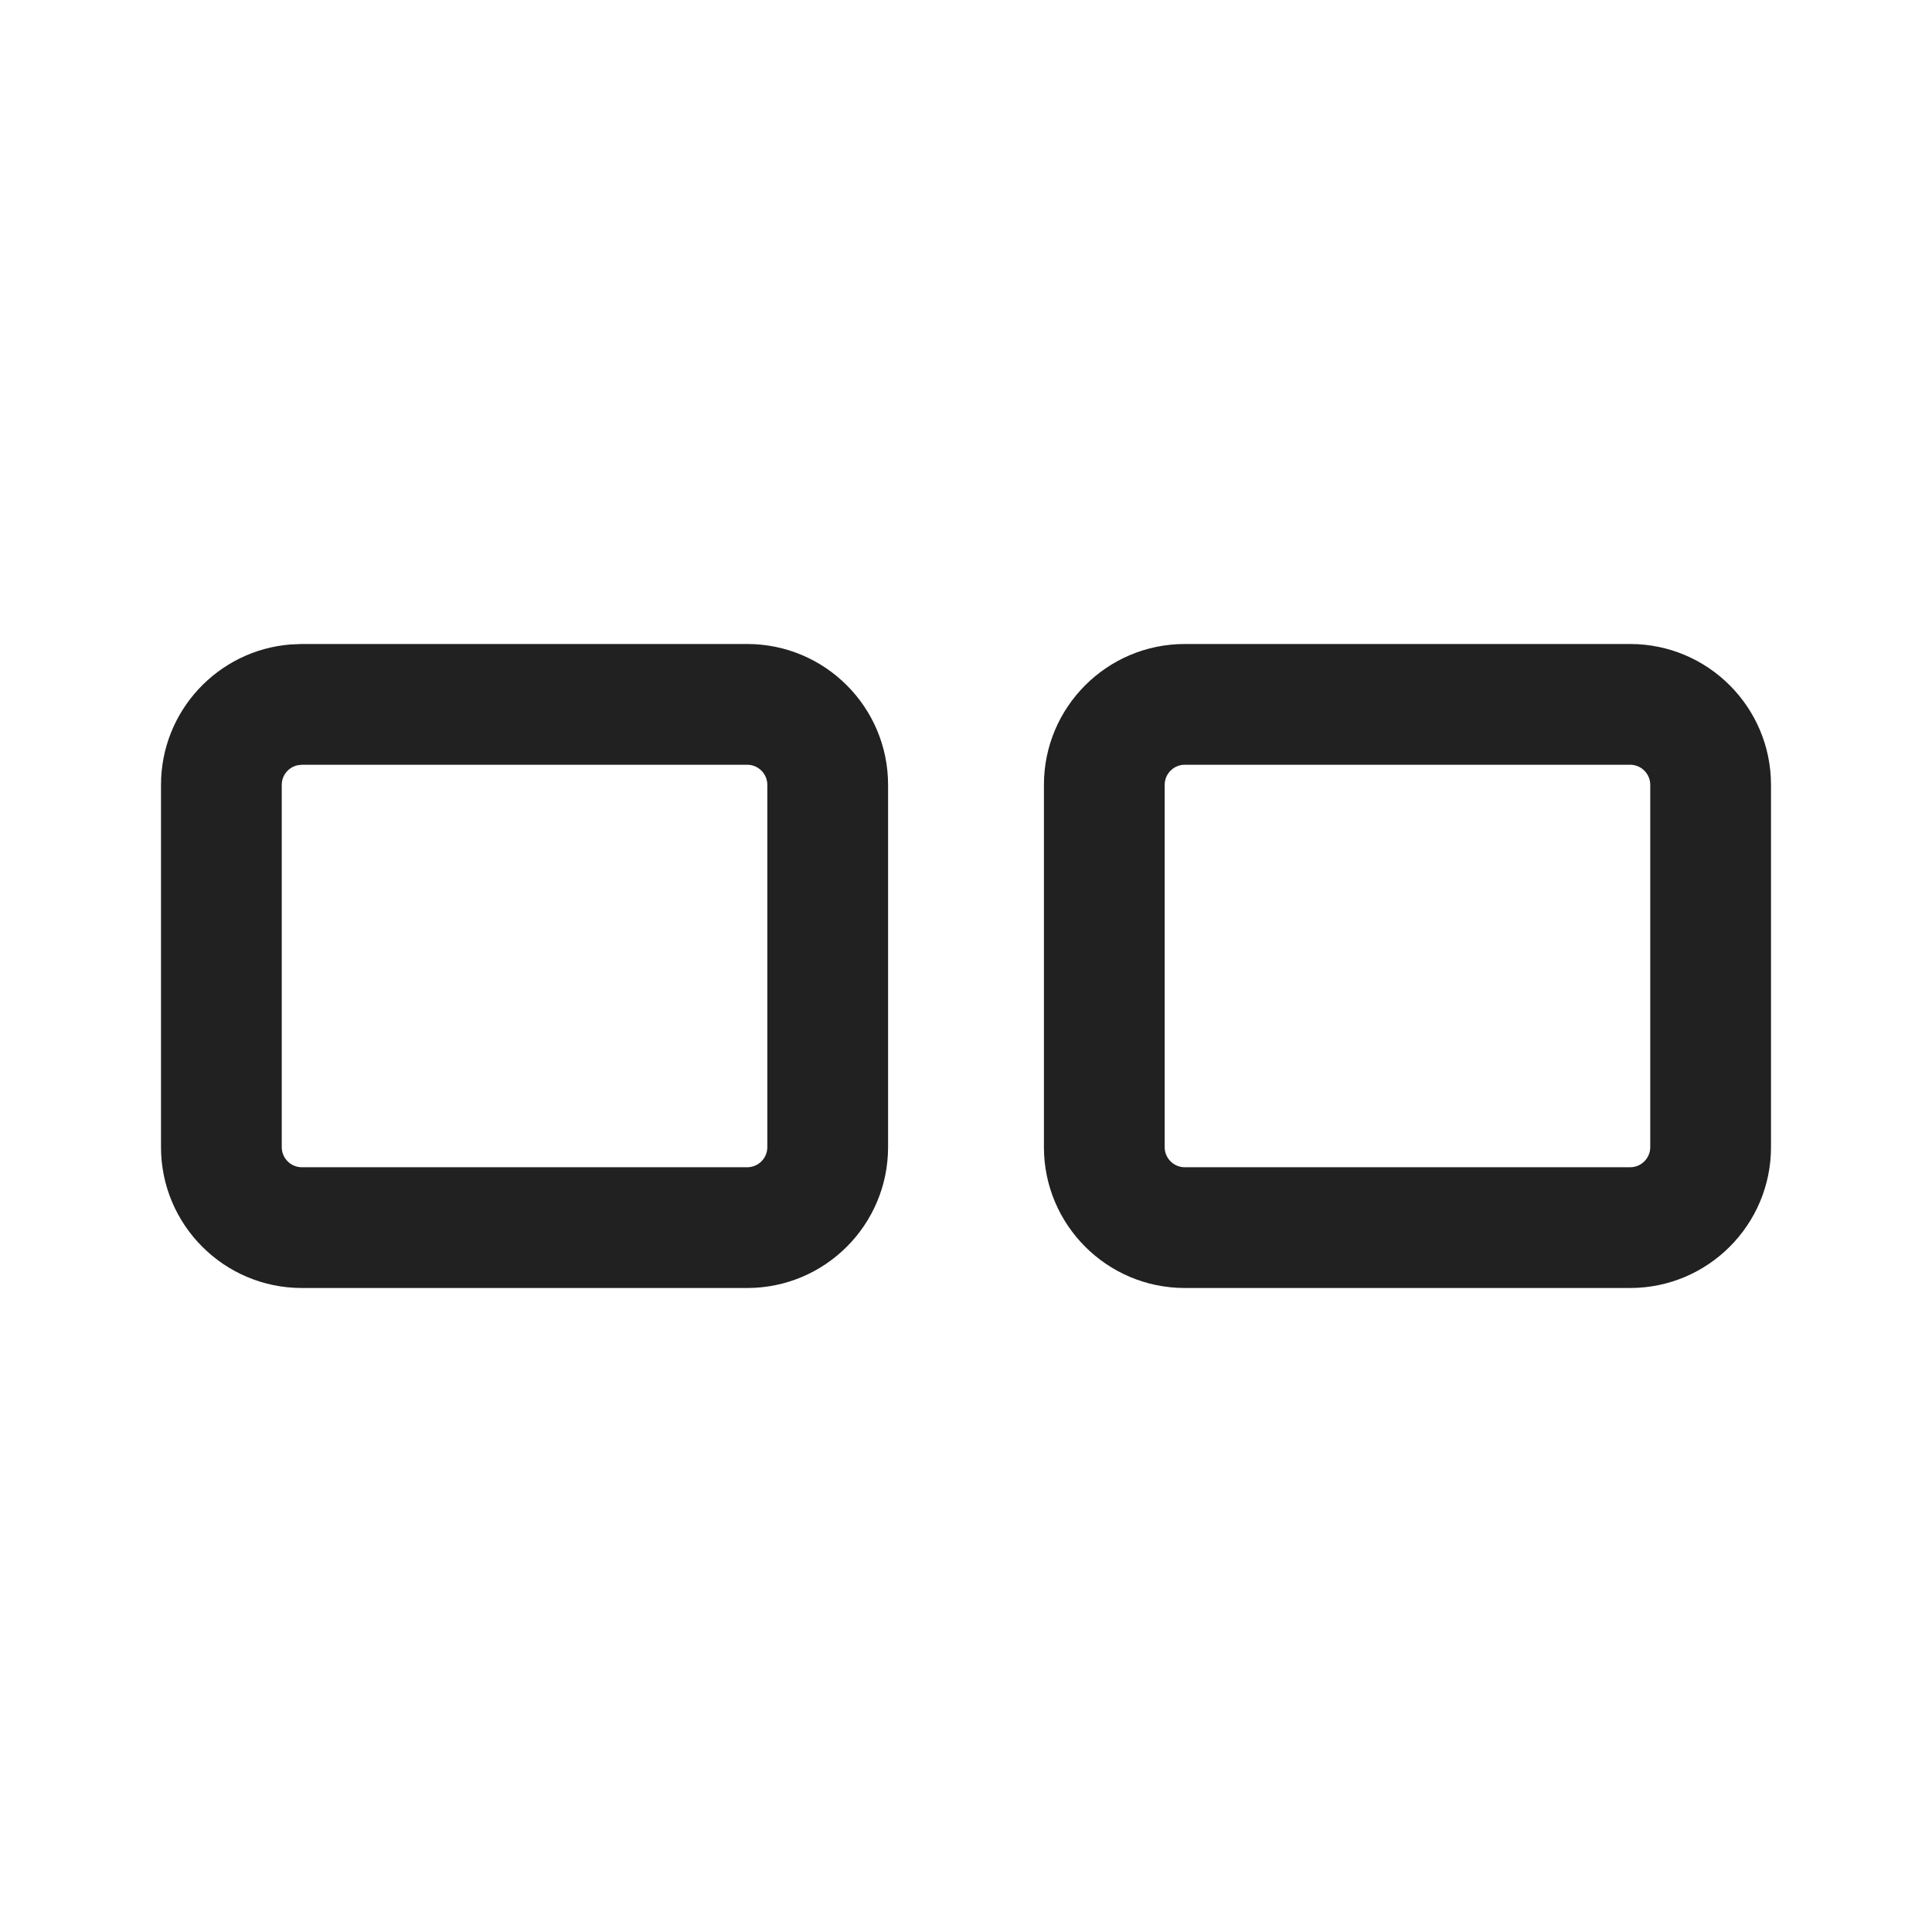 <?xml version="1.0" encoding="UTF-8"?>
<svg width="800px" height="800px" viewBox="0 0 24 24" version="1.1" xmlns="http://www.w3.org/2000/svg" xmlns:xlink="http://www.w3.org/1999/xlink">
    <!-- Uploaded to: SVG Repo, www.svgrepo.com, Generator: SVG Repo Mixer Tools -->
    <title>ic_fluent_match_app_layout_24_regular</title>
    <desc>Created with Sketch.</desc>
    <g id="🔍-Product-Icons" stroke="none" stroke-width="1" fill="none" fill-rule="evenodd">
        <g id="ic_fluent_match_app_layout_24_regular" fill="#212121" fill-rule="nonzero">
            <path d="M9.282,8 C10.248,8 11.032,8.784 11.032,9.75 L11.032,14.25 C11.032,15.216 10.248,16 9.282,16 L3.75,16 C2.784,16 2,15.216 2,14.25 L2,9.75 C2,8.832 2.707,8.079 3.606,8.006 L3.75,8 L9.282,8 Z M20.25,8 C21.216,8 22,8.784 22,9.75 L22,14.25 C22,15.216 21.216,16 20.25,16 L14.718,16 C13.752,16 12.968,15.216 12.968,14.25 L12.968,9.75 C12.968,8.784 13.752,8 14.718,8 L20.25,8 Z M9.282,9.5 L3.75,9.5 L3.693,9.507 C3.582,9.533 3.5,9.632 3.5,9.75 L3.5,14.25 C3.5,14.388 3.612,14.5 3.75,14.5 L9.282,14.5 C9.42,14.5 9.532,14.388 9.532,14.25 L9.532,9.75 C9.532,9.612 9.42,9.5 9.282,9.5 Z M20.25,9.5 L14.718,9.5 C14.58,9.5 14.468,9.612 14.468,9.75 L14.468,14.25 C14.468,14.388 14.58,14.5 14.718,14.5 L20.25,14.5 C20.388,14.5 20.5,14.388 20.5,14.25 L20.5,9.75 C20.5,9.612 20.388,9.5 20.25,9.5 Z" id="🎨Color">
</path>
        </g>
    </g>
</svg>
